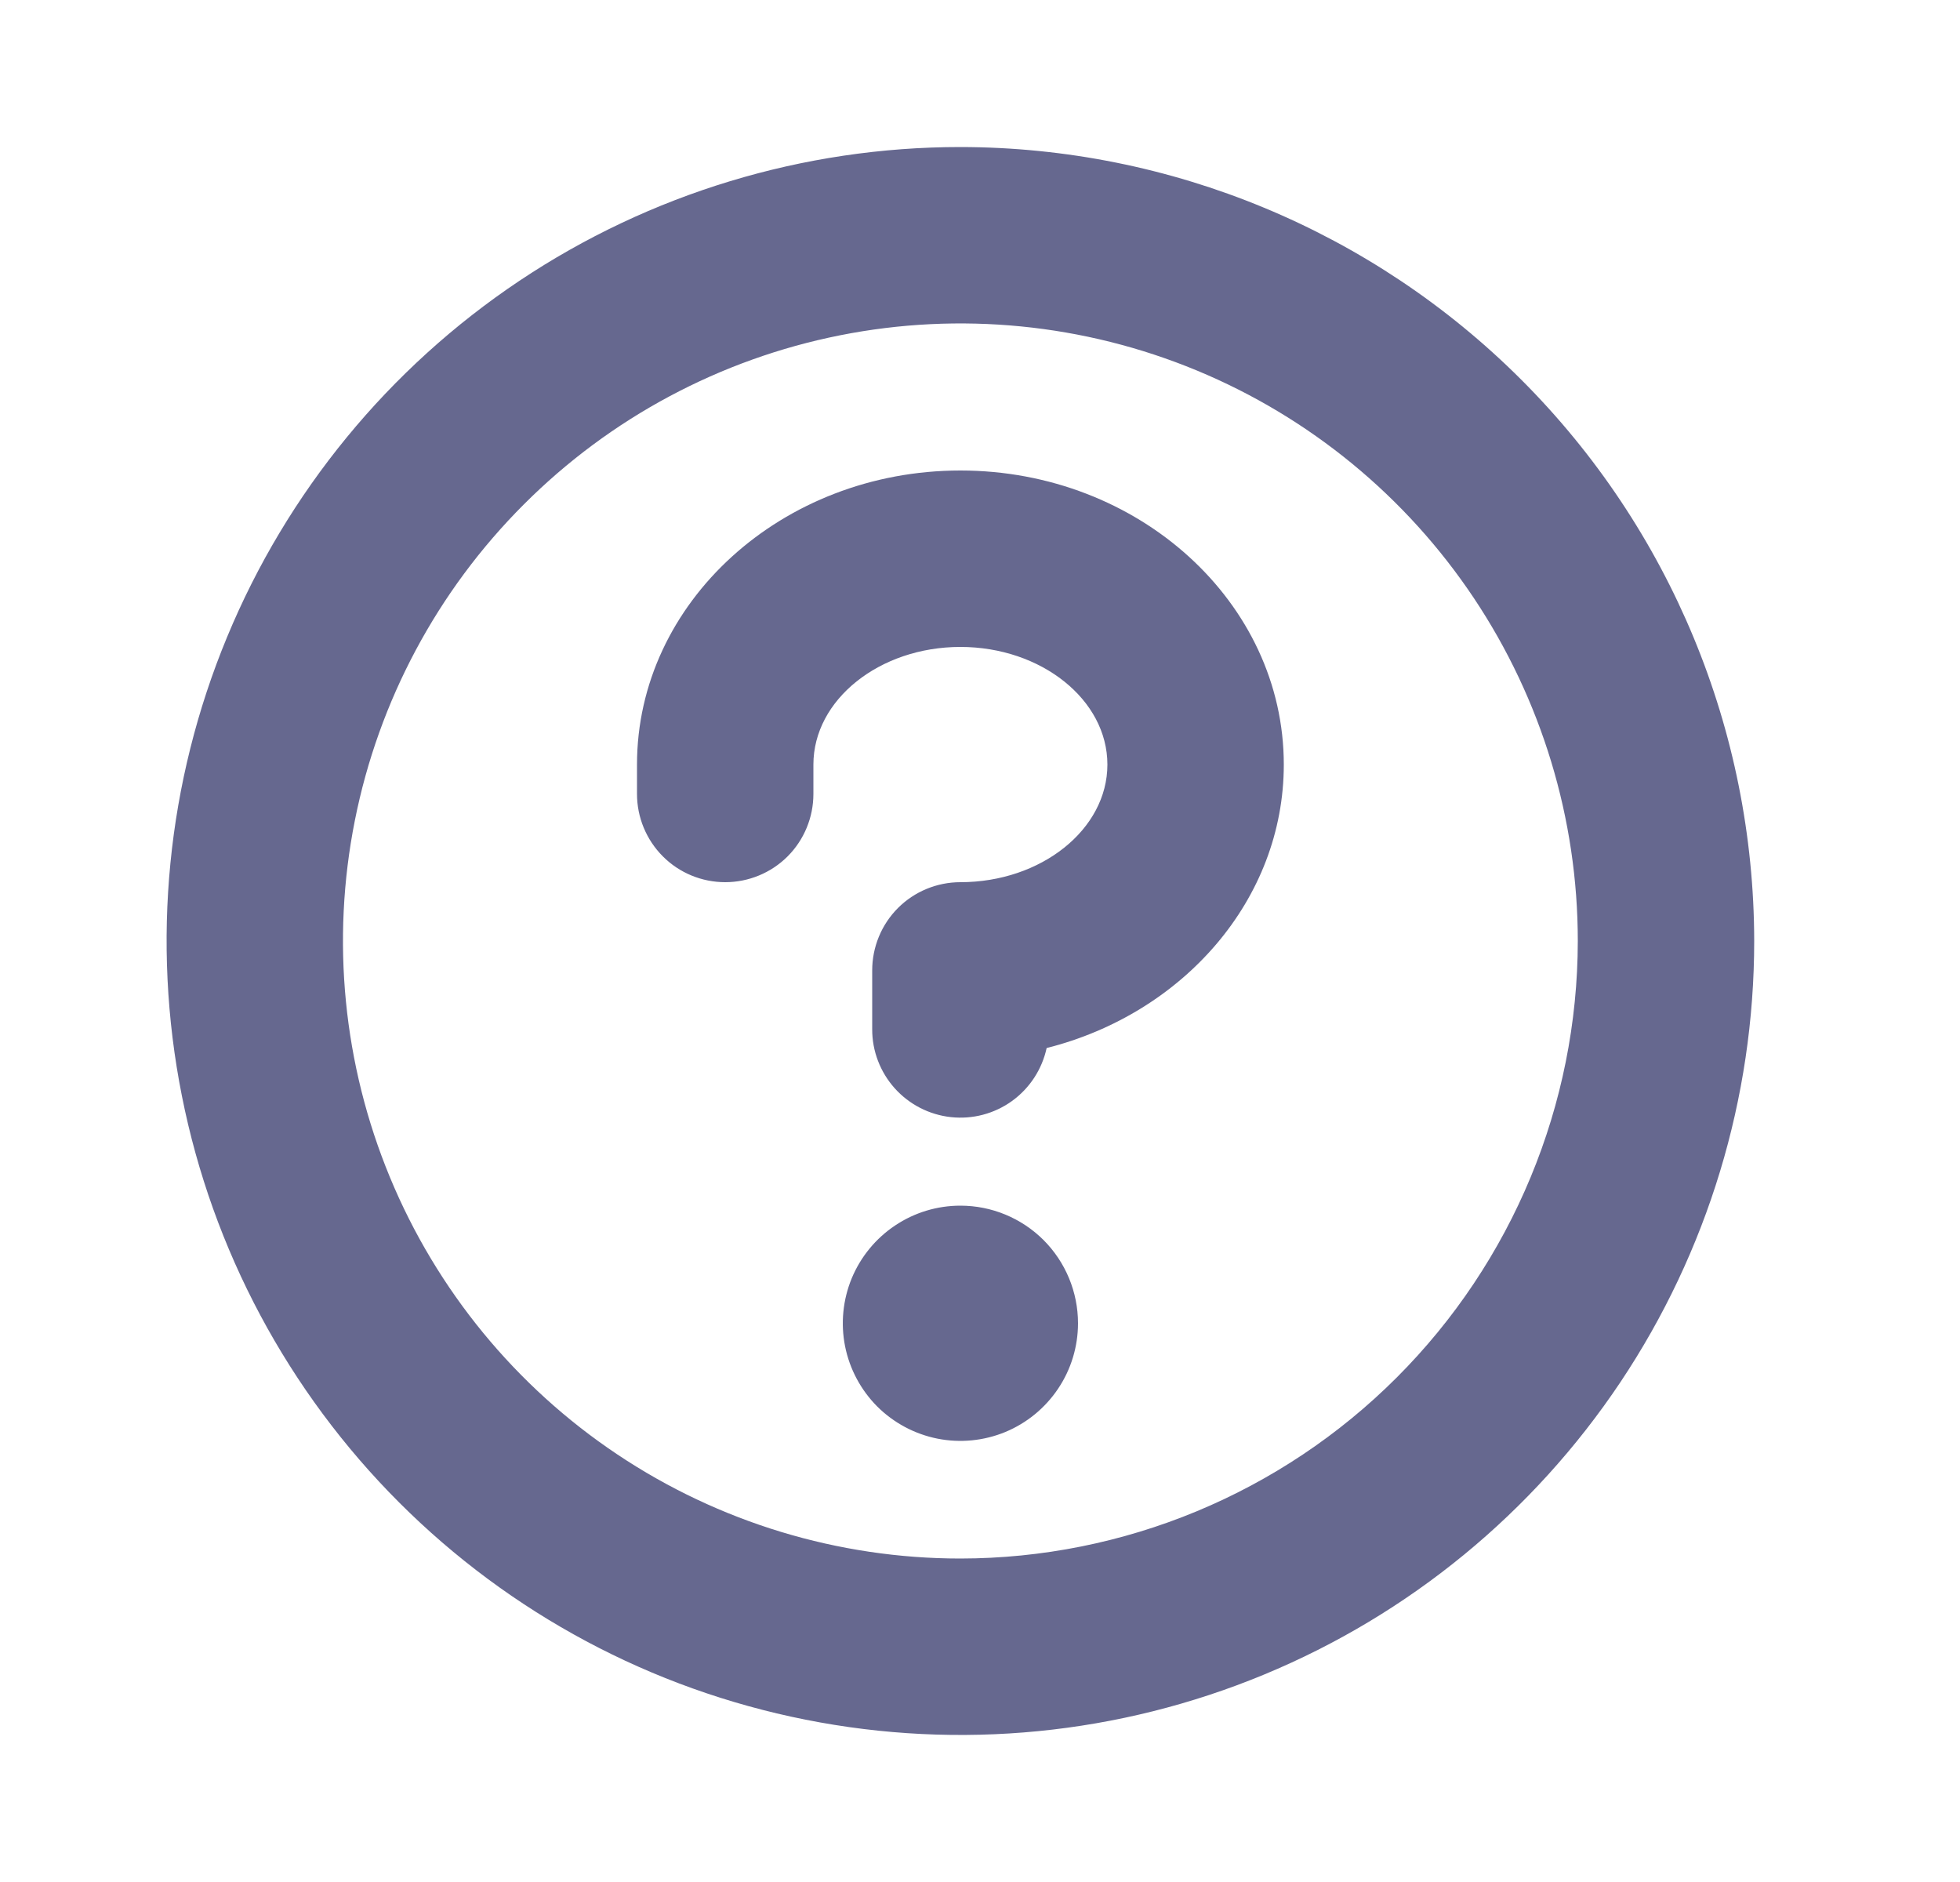 <svg width="25" height="24" viewBox="0 0 25 24" fill="none" xmlns="http://www.w3.org/2000/svg">
<path d="M13.75 16.875C13.75 17.172 13.662 17.462 13.497 17.708C13.332 17.955 13.098 18.147 12.824 18.261C12.55 18.374 12.248 18.404 11.957 18.346C11.666 18.288 11.399 18.145 11.189 17.936C10.98 17.726 10.837 17.459 10.779 17.168C10.721 16.877 10.751 16.575 10.864 16.301C10.978 16.027 11.17 15.793 11.417 15.628C11.663 15.463 11.953 15.375 12.25 15.375C12.648 15.375 13.029 15.533 13.311 15.814C13.592 16.096 13.75 16.477 13.75 16.875ZM22.375 12C22.375 14.002 21.781 15.96 20.669 17.625C19.556 19.29 17.975 20.588 16.125 21.354C14.275 22.121 12.239 22.321 10.275 21.93C8.311 21.54 6.507 20.576 5.091 19.16C3.675 17.744 2.71 15.939 2.32 13.975C1.929 12.011 2.129 9.975 2.896 8.125C3.662 6.275 4.96 4.694 6.625 3.581C8.29 2.469 10.248 1.875 12.25 1.875C14.934 1.878 17.508 2.946 19.406 4.844C21.304 6.742 22.372 9.316 22.375 12ZM20.125 12C20.125 10.443 19.663 8.92 18.798 7.625C17.933 6.33 16.703 5.32 15.264 4.724C13.825 4.128 12.241 3.972 10.714 4.276C9.186 4.58 7.783 5.33 6.682 6.432C5.58 7.533 4.83 8.936 4.526 10.464C4.222 11.991 4.378 13.575 4.974 15.014C5.57 16.453 6.58 17.683 7.875 18.548C9.17 19.413 10.693 19.875 12.25 19.875C14.338 19.873 16.34 19.042 17.816 17.566C19.292 16.09 20.123 14.088 20.125 12ZM12.25 6C9.976 6 8.125 7.682 8.125 9.75V10.125C8.125 10.423 8.244 10.71 8.455 10.921C8.665 11.132 8.952 11.25 9.25 11.25C9.548 11.25 9.835 11.132 10.046 10.921C10.257 10.71 10.375 10.423 10.375 10.125V9.75C10.375 8.923 11.219 8.25 12.25 8.25C13.281 8.25 14.125 8.923 14.125 9.75C14.125 10.577 13.281 11.25 12.25 11.25C11.952 11.25 11.665 11.368 11.454 11.579C11.243 11.79 11.125 12.077 11.125 12.375V13.125C11.124 13.403 11.227 13.671 11.412 13.878C11.598 14.085 11.853 14.216 12.129 14.246C12.406 14.276 12.683 14.203 12.909 14.04C13.134 13.877 13.291 13.637 13.35 13.365C15.092 12.926 16.375 11.472 16.375 9.75C16.375 7.682 14.524 6 12.25 6Z" fill="#66688F"/>
</svg>
